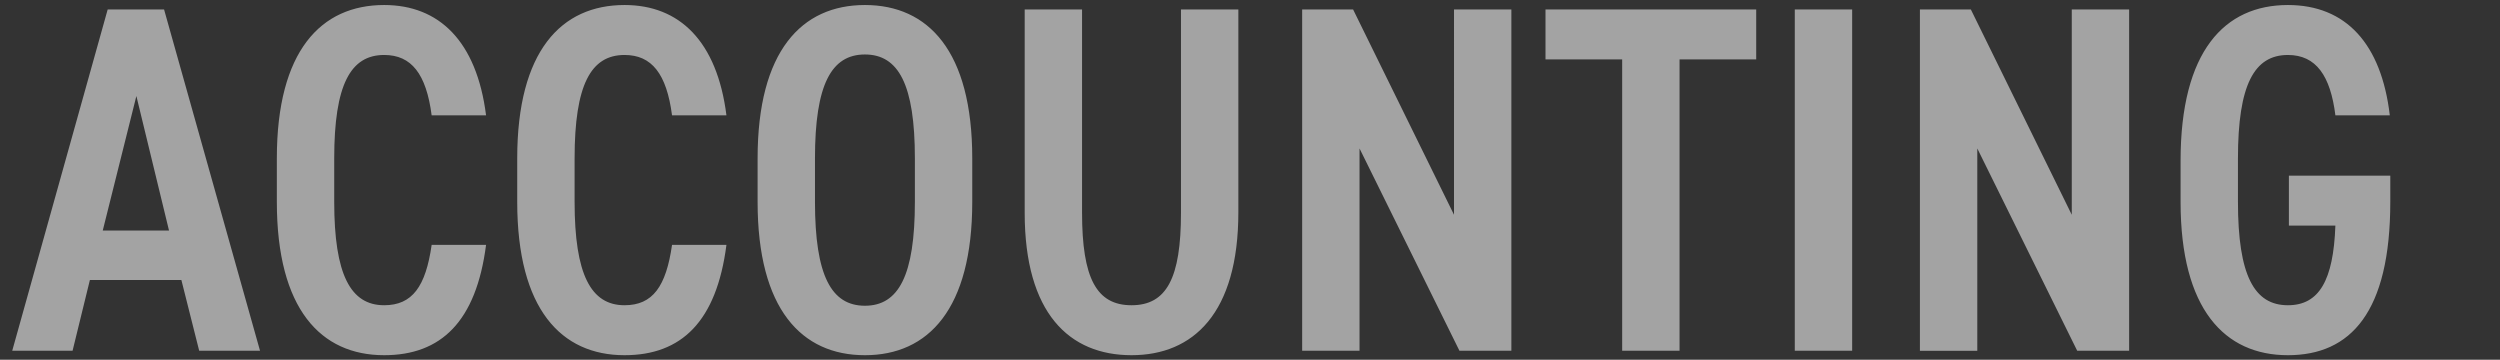 <svg xmlns="http://www.w3.org/2000/svg" xmlns:xlink="http://www.w3.org/1999/xlink" width="556" height="80" viewBox="0 0 556 80">
  <rect x="0" y="0" width="556" height="80" fill="#333333" stroke="none"/>
  <defs>
    <clipPath id="clip-path">
      <rect id="Rectangle_424002" data-name="Rectangle 424002" width="556" height="80" transform="translate(97 4995)" fill="none" stroke="#707070" stroke-width="3"/>
    </clipPath>
  </defs>
  <g id="Mask_Group_1032146" data-name="Mask Group 1032146" transform="translate(-97 -4995)" clip-path="url(#clip-path)">
    <path id="Path_1200278" data-name="Path 1200278" d="M-253.22,38.445l3.85-15.73h20.35l3.96,15.73h13.53l-21.34-75.9h-12.54l-21.23,75.9Zm14.19-56.65,7.26,29.92h-14.74Zm77.77,4.29c-2.09-16.5-10.45-24.53-22.66-24.53-14.08,0-23.87,10.23-23.87,34.1v9.68c0,23.87,9.79,34.1,23.87,34.1,12.65,0,20.46-7.48,22.66-24.53h-12.1c-1.32,9.24-4.29,13.42-10.56,13.42-7.48,0-11.11-6.82-11.11-22.99v-9.68c0-16.39,3.63-22.99,11.11-22.99,6.05,0,9.35,4.18,10.56,13.42Zm53.46,0c-2.09-16.5-10.45-24.53-22.66-24.53-14.08,0-23.87,10.23-23.87,34.1v9.68c0,23.87,9.79,34.1,23.87,34.1,12.65,0,20.46-7.48,22.66-24.53h-12.1c-1.32,9.24-4.29,13.42-10.56,13.42-7.48,0-11.11-6.82-11.11-22.99v-9.68c0-16.39,3.63-22.99,11.11-22.99,6.05,0,9.35,4.18,10.56,13.42ZM-77,39.435c14.08,0,23.87-10.23,23.87-34.1v-9.68c0-23.87-9.79-34.1-23.87-34.1s-23.87,10.23-23.87,34.1v9.68C-100.87,29.205-91.08,39.435-77,39.435Zm0-66.88c7.48,0,11.11,6.71,11.11,23.1v9.68c0,16.39-3.63,23.1-11.11,23.1s-11.11-6.71-11.11-23.1v-9.68C-88.11-20.735-84.48-27.445-77-27.445Zm70.29-10.01V7.755c0,14.52-3.19,20.57-11,20.57s-11-6.05-11-20.57v-45.21H-41.47V7.755c0,22.33,9.9,31.68,23.76,31.68,13.75,0,23.76-9.35,23.76-31.79v-45.1Zm60.72,0V8.2L31.57-37.455H20.24v75.9H33V-6.545l22.22,44.99H66.77v-75.9Zm20.35,0v11.11H91.41v64.79h12.76v-64.79h17.05v-11.11Zm68.2,0H129.8v75.9h12.76Zm48.84,0V8.2l-22.44-45.65H157.63v75.9h12.76V-6.545l22.22,44.99h11.55v-75.9ZM239.69-.495v11.11h10.34c-.44,12.21-3.63,17.71-10.56,17.71-7.48,0-11.11-6.6-11.11-22.99v-9.68c0-16.39,3.63-22.99,11.11-22.99,6.27,0,9.46,4.62,10.56,13.42h12.1c-1.87-15.95-9.79-24.53-22.66-24.53-14.08,0-23.87,10.23-23.87,34.65v9.13c0,23.87,9.79,34.1,23.87,34.1,13.97,0,22.77-9.57,22.77-34.1V-.495Z" transform="translate(366.36 5034.561)" fill="#fff" opacity="0.55"/>
  </g>
</svg>
